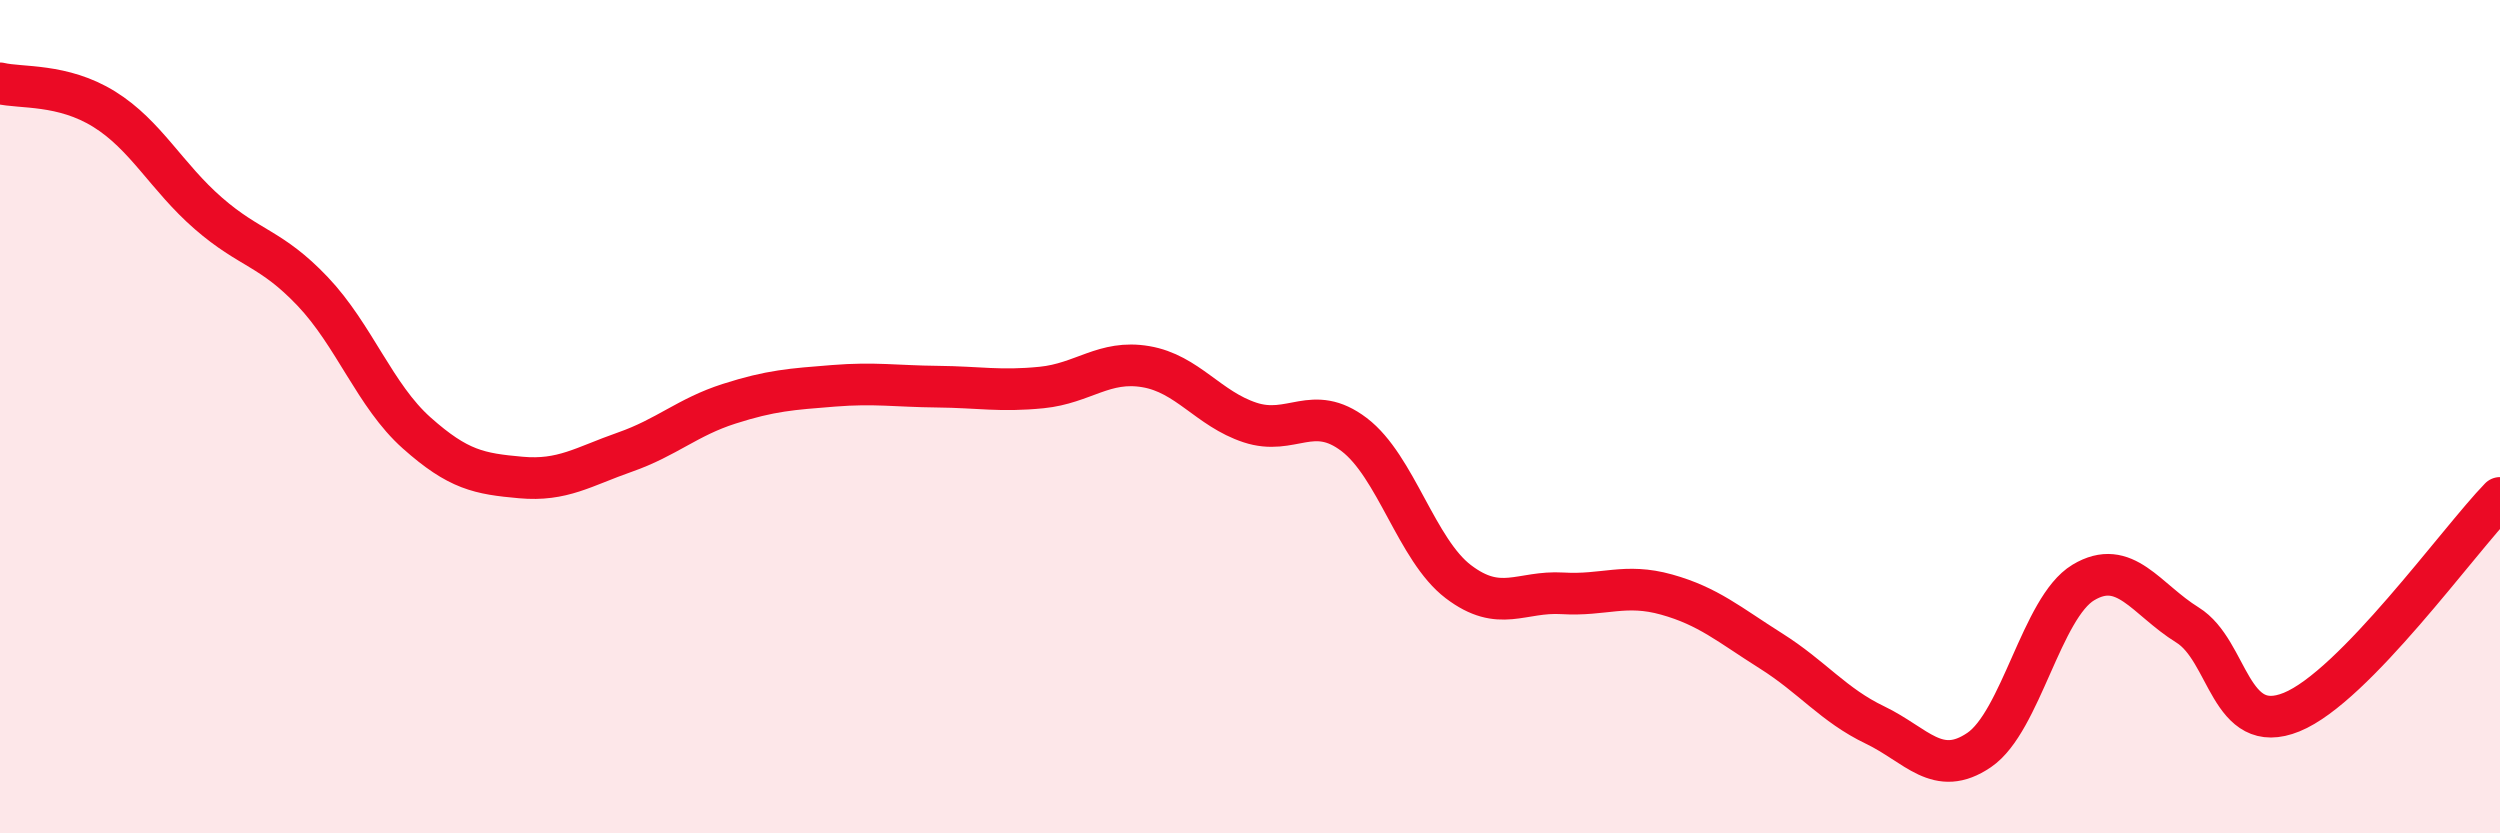 
    <svg width="60" height="20" viewBox="0 0 60 20" xmlns="http://www.w3.org/2000/svg">
      <path
        d="M 0,2 C 0.5,2.12 1.5,2 2.5,2.62 C 3.5,3.24 4,4.25 5,5.12 C 6,5.99 6.5,5.94 7.5,6.99 C 8.5,8.04 9,9.5 10,10.39 C 11,11.28 11.5,11.37 12.5,11.46 C 13.5,11.55 14,11.2 15,10.85 C 16,10.5 16.5,10.01 17.5,9.69 C 18.5,9.37 19,9.34 20,9.26 C 21,9.18 21.5,9.27 22.5,9.28 C 23.5,9.29 24,9.4 25,9.3 C 26,9.2 26.5,8.63 27.5,8.8 C 28.5,8.97 29,9.81 30,10.14 C 31,10.47 31.5,9.67 32.5,10.43 C 33.5,11.19 34,13.2 35,13.96 C 36,14.72 36.5,14.18 37.5,14.24 C 38.5,14.3 39,13.99 40,14.27 C 41,14.55 41.5,14.99 42.5,15.62 C 43.5,16.25 44,16.92 45,17.4 C 46,17.88 46.5,18.68 47.5,18 C 48.5,17.32 49,14.58 50,13.98 C 51,13.38 51.5,14.38 52.5,15 C 53.5,15.62 53.5,17.7 55,17.09 C 56.5,16.48 59,12.98 60,11.95L60 20L0 20Z"
        fill="#EB0A25"
        opacity="0.1"
        stroke-linecap="round"
        stroke-linejoin="round"
      />
      <path
        d="M 0,2 C 0.5,2.12 1.5,2 2.5,2.62 C 3.5,3.24 4,4.25 5,5.12 C 6,5.99 6.5,5.94 7.5,6.99 C 8.5,8.04 9,9.5 10,10.39 C 11,11.28 11.5,11.37 12.5,11.46 C 13.5,11.55 14,11.2 15,10.85 C 16,10.5 16.5,10.01 17.5,9.69 C 18.5,9.37 19,9.34 20,9.26 C 21,9.18 21.5,9.27 22.5,9.28 C 23.5,9.29 24,9.4 25,9.3 C 26,9.2 26.5,8.63 27.5,8.8 C 28.5,8.97 29,9.81 30,10.14 C 31,10.47 31.5,9.67 32.5,10.43 C 33.5,11.19 34,13.2 35,13.96 C 36,14.72 36.5,14.18 37.5,14.24 C 38.5,14.3 39,13.99 40,14.27 C 41,14.55 41.5,14.99 42.5,15.62 C 43.5,16.25 44,16.92 45,17.4 C 46,17.88 46.5,18.68 47.5,18 C 48.5,17.32 49,14.58 50,13.98 C 51,13.38 51.5,14.38 52.5,15 C 53.5,15.62 53.5,17.7 55,17.09 C 56.5,16.48 59,12.98 60,11.95"
        stroke="#EB0A25"
        stroke-width="1"
        fill="none"
        stroke-linecap="round"
        stroke-linejoin="round"
      />
    </svg>
  